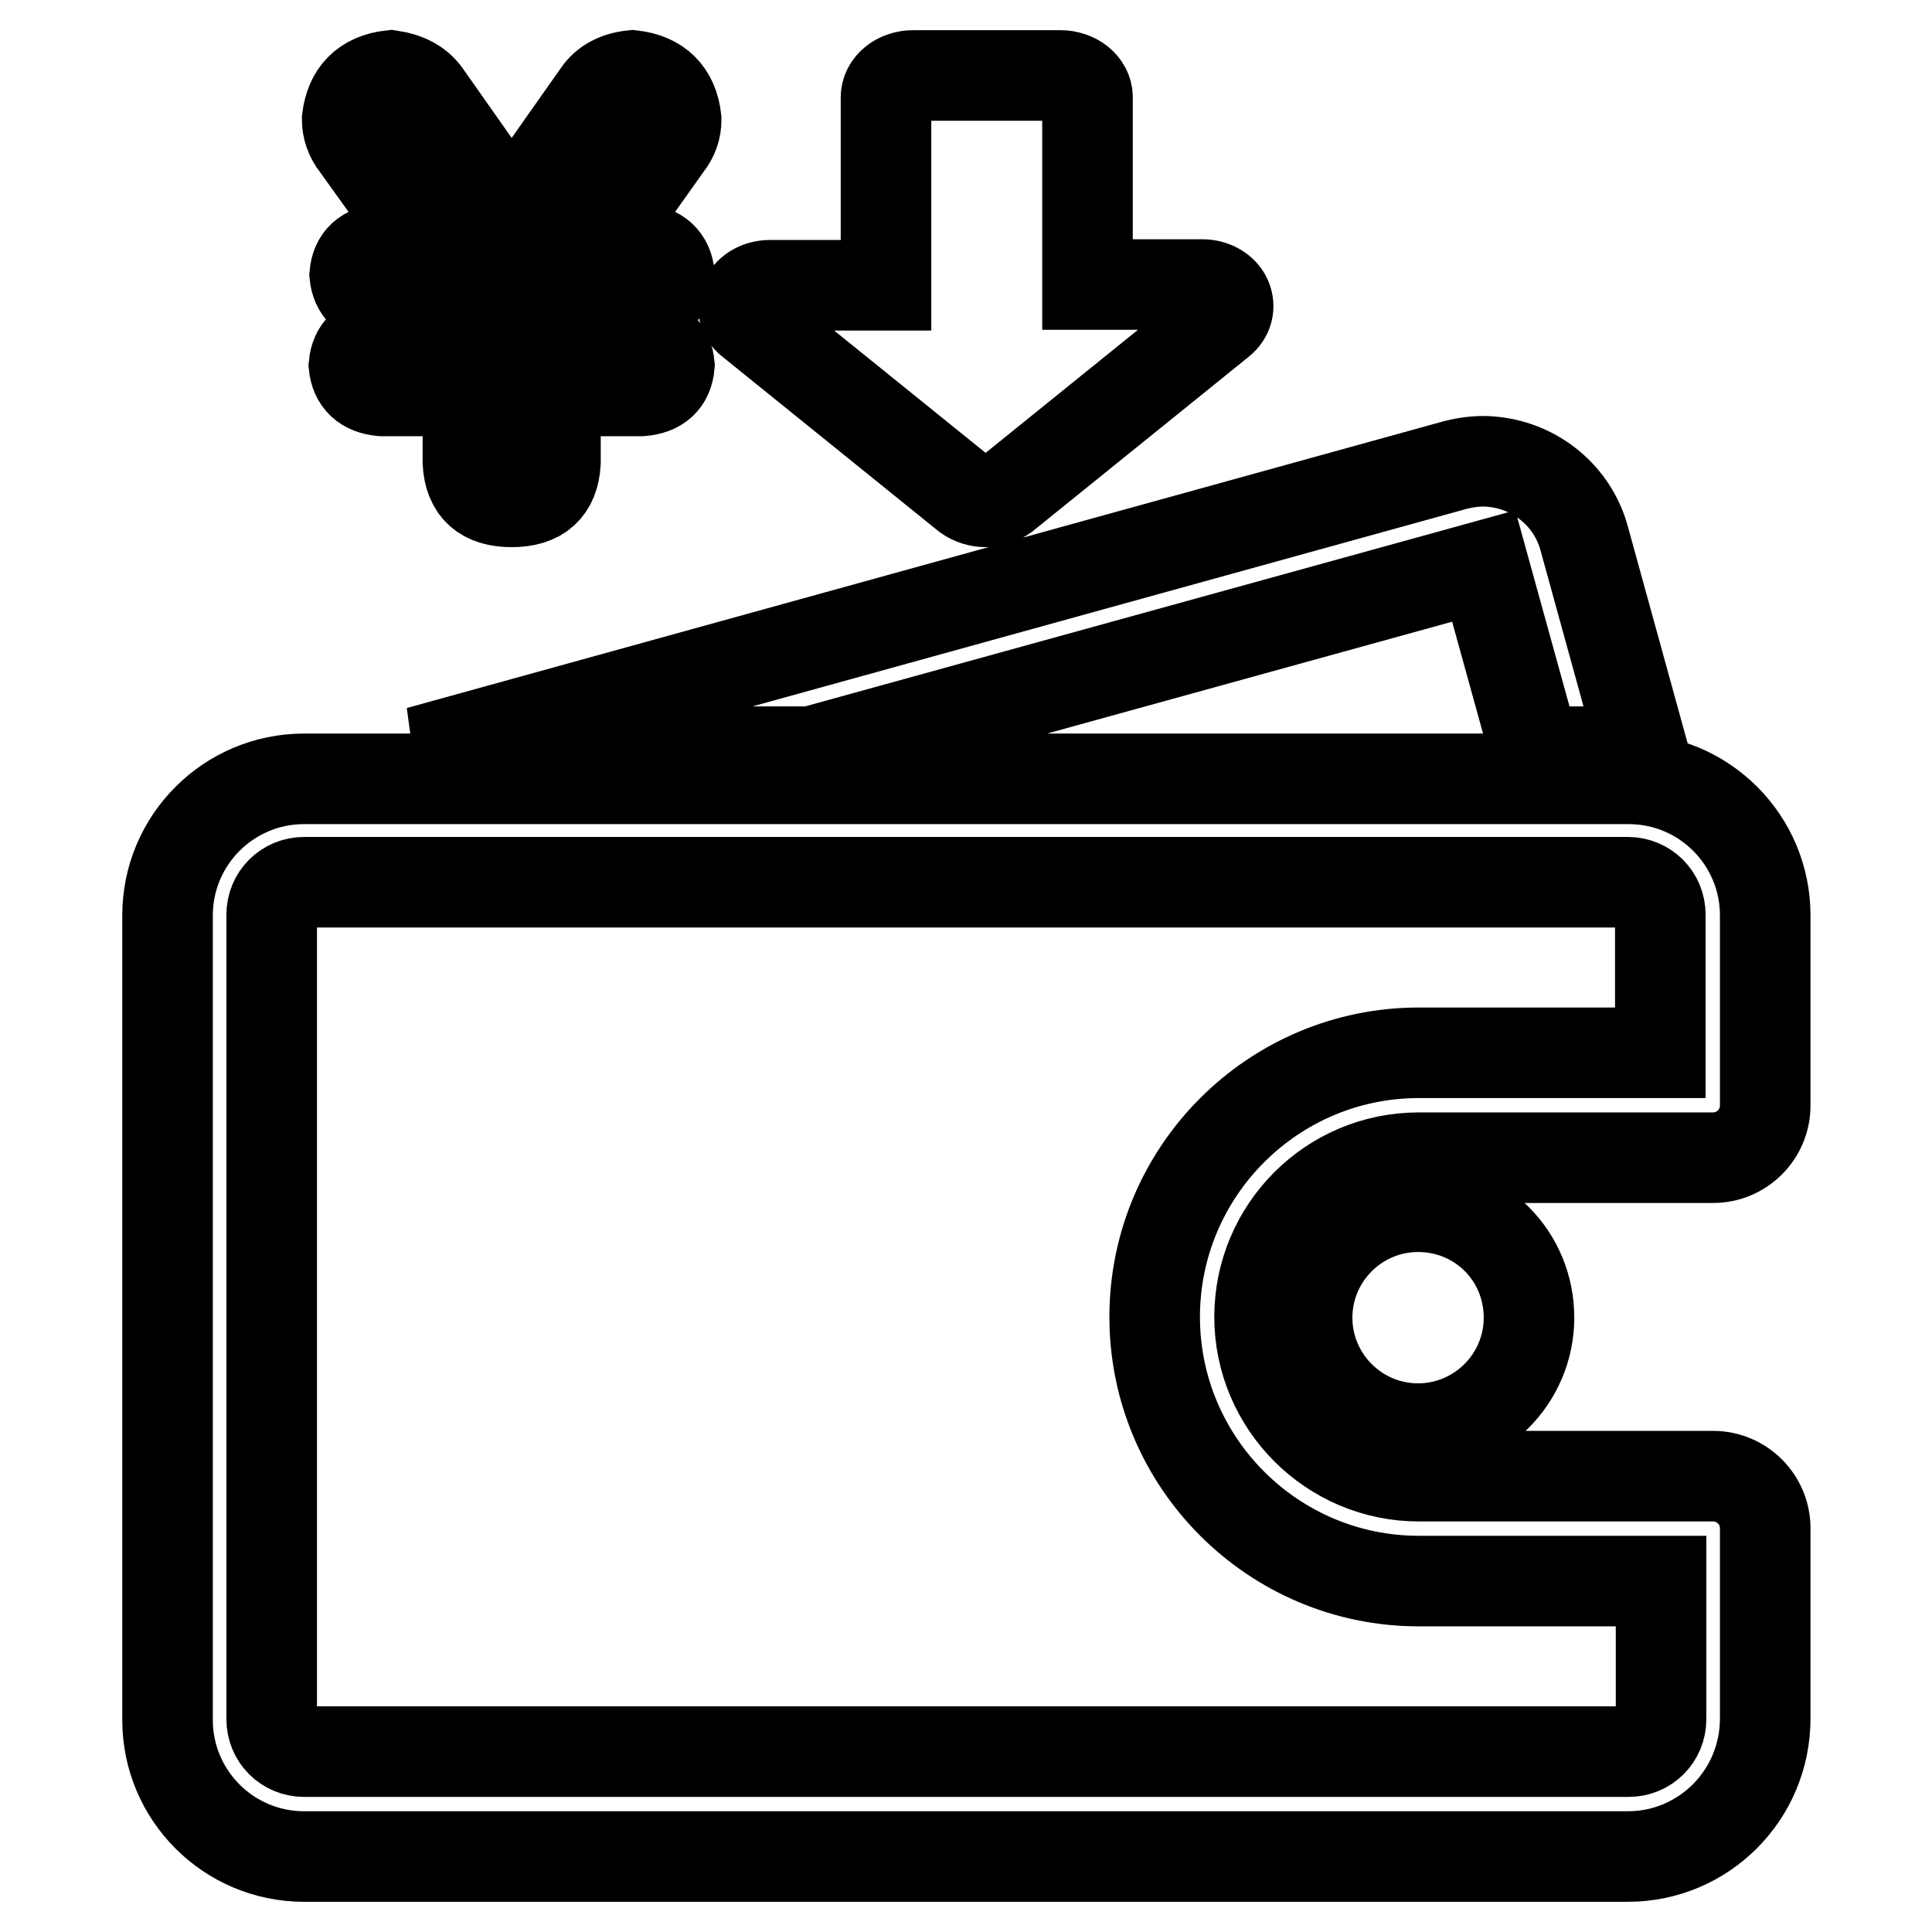 <?xml version="1.0" encoding="utf-8"?>
<!-- Svg Vector Icons : http://www.onlinewebfonts.com/icon -->
<!DOCTYPE svg PUBLIC "-//W3C//DTD SVG 1.1//EN" "http://www.w3.org/Graphics/SVG/1.1/DTD/svg11.dtd">
<svg version="1.1" xmlns="http://www.w3.org/2000/svg" xmlns:xlink="http://www.w3.org/1999/xlink" x="0px" y="0px" viewBox="0 0 256 256" enable-background="new 0 0 256 256" xml:space="preserve">
<g> <path stroke-width="12" fill-opacity="0" stroke="#000000"  d="M215.7,246H40.3c-10,0-18.1-8.1-18.1-18.1V121.3c0-10,8.1-18.1,18.1-18.1h175.5c10,0,18.1,8.1,18.1,18.1 v25.2c0,3.8-3.1,6.9-6.9,6.9h-39c-11.7,0-21.1,9.5-21.1,21.1s9.5,21.1,21.1,21.1h39c3.8,0,6.9,3.1,6.9,6.9v25.2 C233.9,237.9,225.7,246,215.7,246L215.7,246z M40.3,116.9c-2.4,0-4.3,1.9-4.3,4.3v106.6c0,2.4,1.9,4.3,4.3,4.3h175.5 c2.4,0,4.3-1.9,4.3-4.3v-18.3h-32.1c-19.3,0-35-15.7-35-35s15.7-35,35-35H220v-18.3c0-2.4-1.9-4.3-4.3-4.3H40.3z M202.6,174.6 c0,8.1-6.6,14.7-14.7,14.7c-8.1,0-14.7-6.6-14.7-14.7c0-8.1,6.6-14.7,14.7-14.7C196.1,159.9,202.6,166.4,202.6,174.6L202.6,174.6z  M99.5,42.6l28.6,23.1c0.7,0.5,1.6,0.8,2.5,0.8c0.9,0,1.8-0.3,2.5-0.8l28.6-23.1c1-0.8,1.3-2,0.8-3.1c-0.5-1.1-1.8-1.8-3.2-1.8 h-15.2V22.9v1.2V12.9c0-1.6-1.6-2.9-3.6-2.9h-19.5c-2,0-3.6,1.3-3.6,2.9v11.2v-1.2v14.9H102c-1.4,0-2.7,0.7-3.2,1.8 c-0.2,0.3-0.3,0.7-0.3,1.1C98.5,41.3,98.8,42.1,99.5,42.6L99.5,42.6z M196.6,75l6.8,24.6h14.3l-7.8-28.3c-1.5-5.5-6.3-9.5-12-10.1 c-1.7-0.2-3.4,0-5,0.4L55.5,99.6h52L196.6,75z M89.6,15.8c-0.4-3.5-2.4-5.4-5.8-5.8c-2,0.2-3.6,1-4.6,2.5L67.8,28.7L56.4,12.5 c-1-1.4-2.6-2.2-4.6-2.5c-3.5,0.4-5.4,2.4-5.8,5.8c0,1.2,0.4,2.4,1.2,3.4L57.1,33h-6.4c-2.3,0.2-3.5,1.3-3.7,3.4 c0.2,2,1.4,3.2,3.7,3.4H62V45H50.6c-2.3,0.2-3.5,1.3-3.7,3.4c0.2,2,1.4,3.2,3.7,3.4H62v9.5c0.2,3.5,2.1,5.2,5.8,5.2 c3.7,0,5.6-1.7,5.8-5.2v-9.5H85c2.3-0.2,3.5-1.3,3.7-3.4c-0.2-2-1.4-3.2-3.7-3.4H73.6v-5.2H85c2.3-0.2,3.5-1.3,3.7-3.4 c-0.2-2-1.4-3.2-3.7-3.4h-6.4l9.8-13.8C89.2,18.2,89.6,17.1,89.6,15.8z"/></g>
</svg>